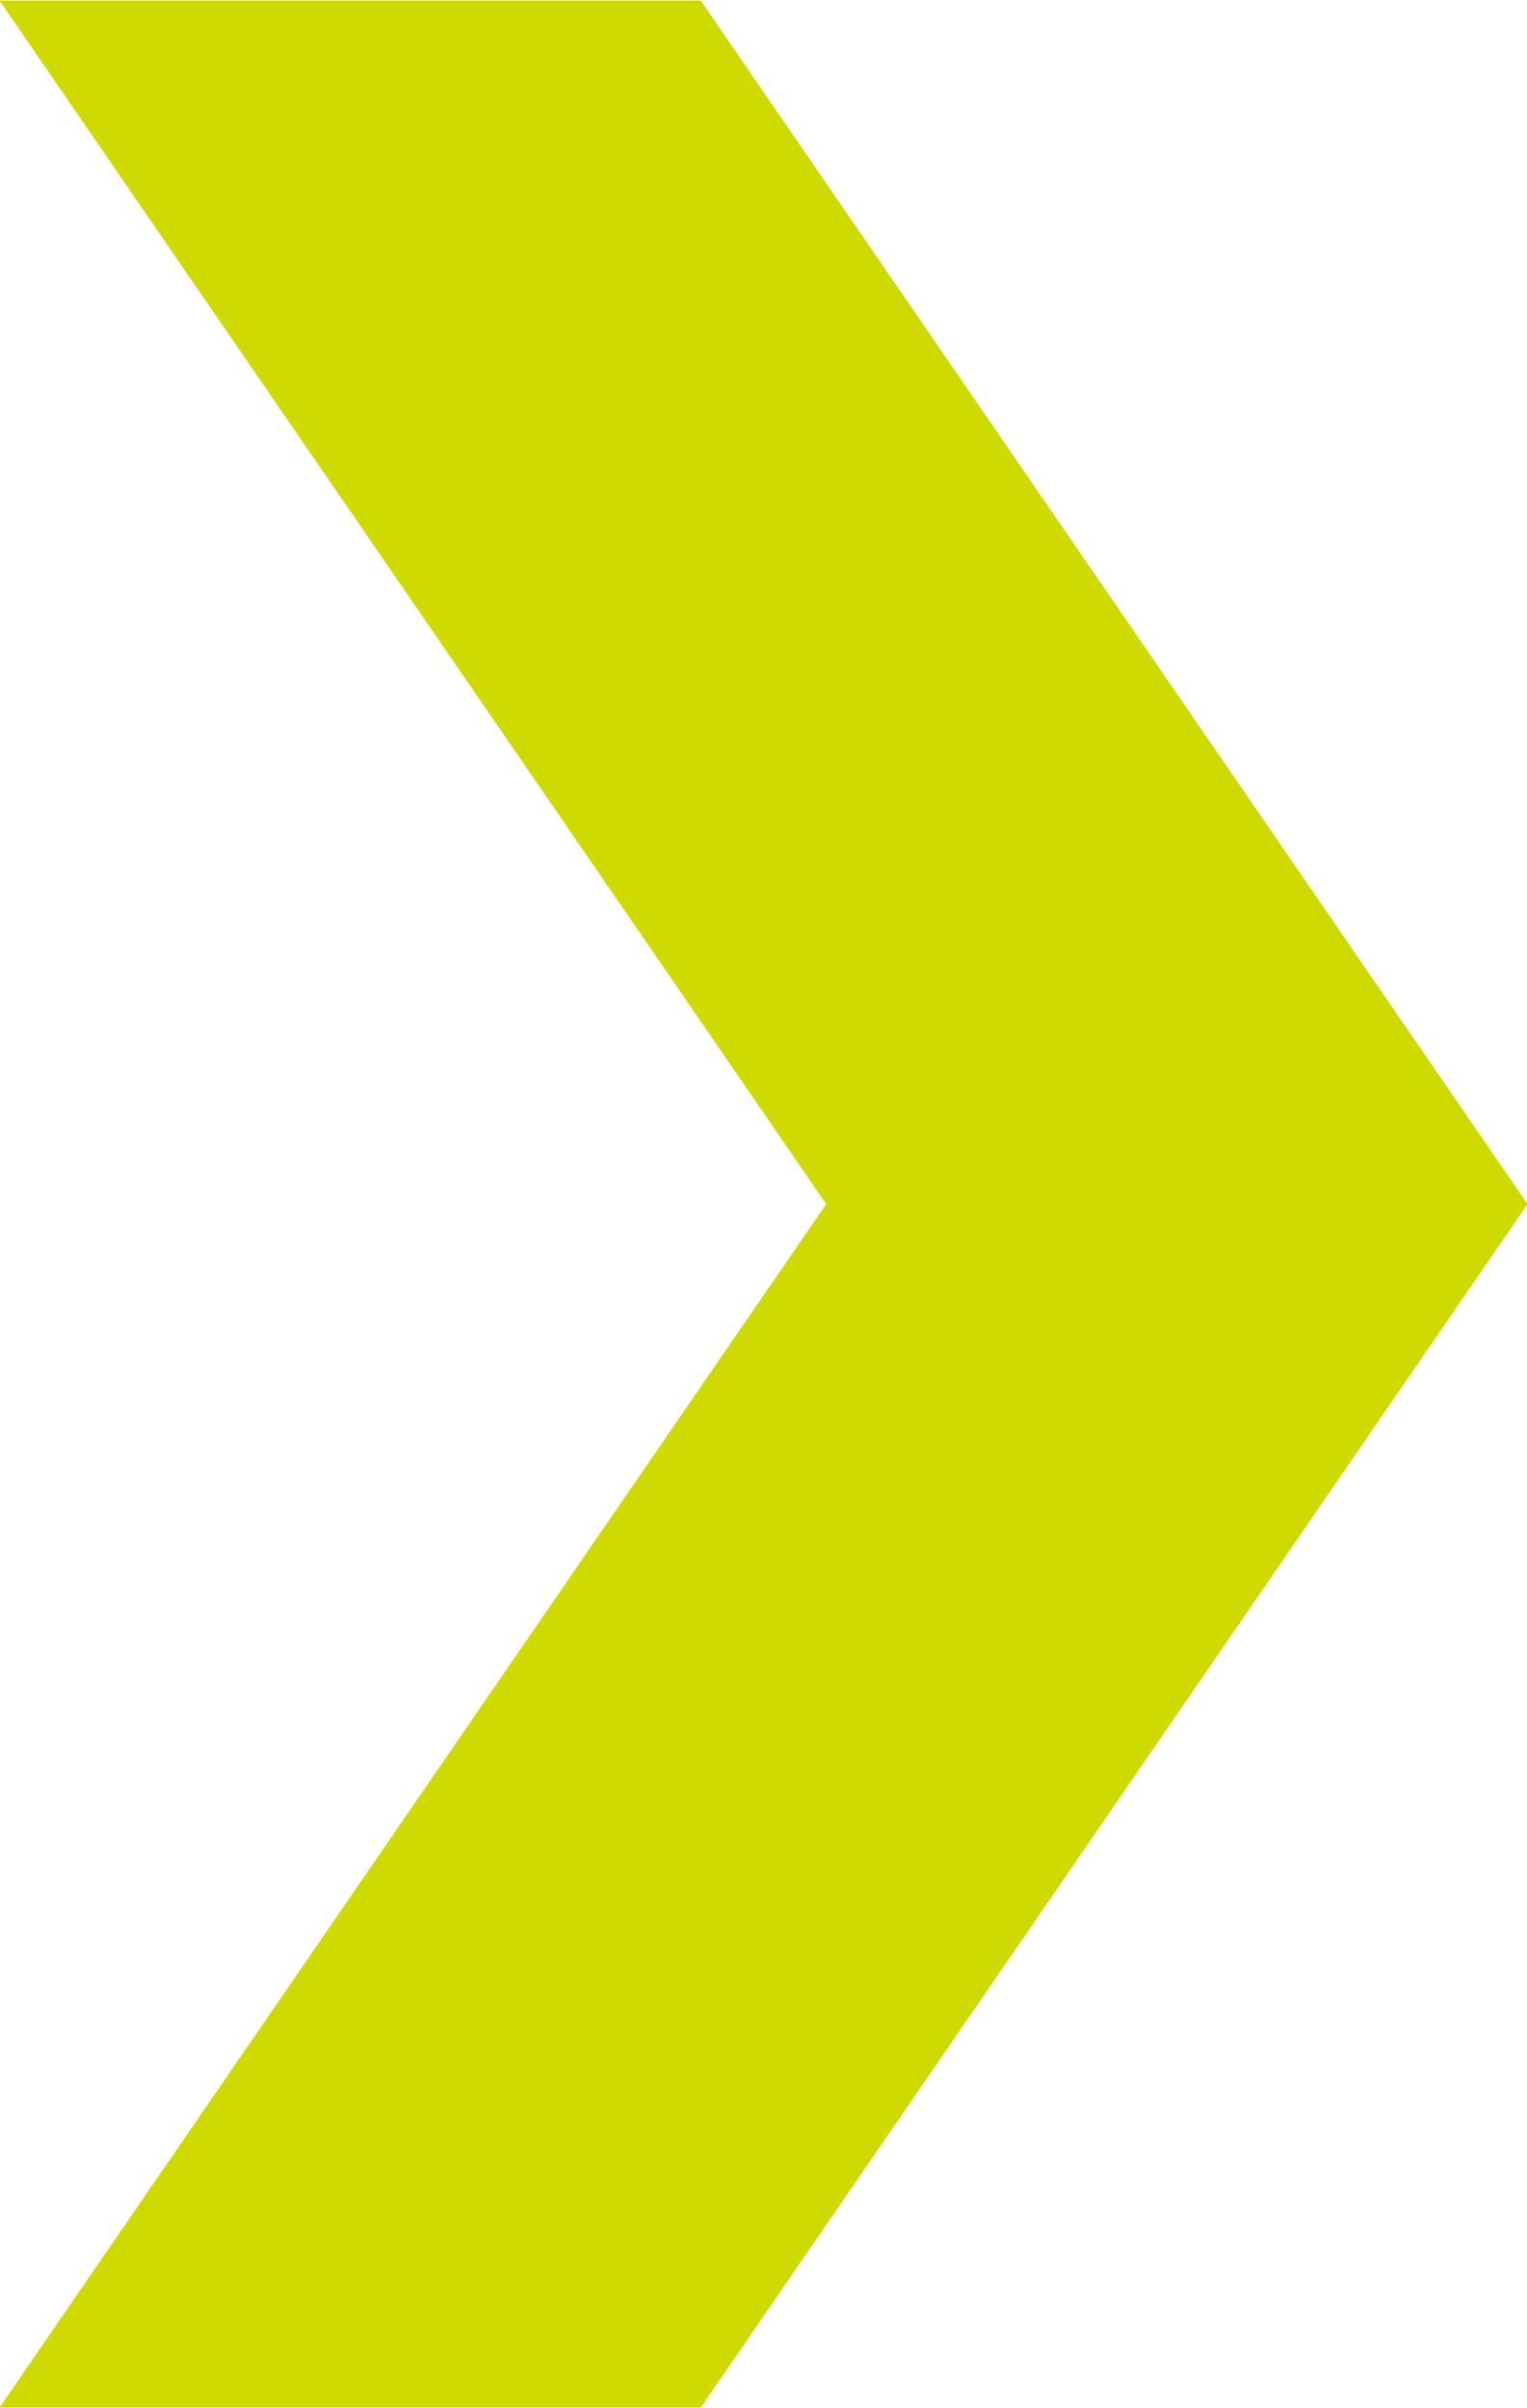 <svg xmlns="http://www.w3.org/2000/svg" width="26" height="41" viewBox="0 0 26 41">
  <defs>
    <style>
      .cls-1 {
        fill: #ceda00;
        fill-rule: evenodd;
      }
    </style>
  </defs>
  <path id="矢印_2_1" data-name="矢印 2 1" class="cls-1" d="M927.992,1902.99l14.076-20.49-14.076-20.49h11.939l14.078,20.49-14.078,20.49H927.992Z" transform="translate(-928 -1862)"/>
</svg>
